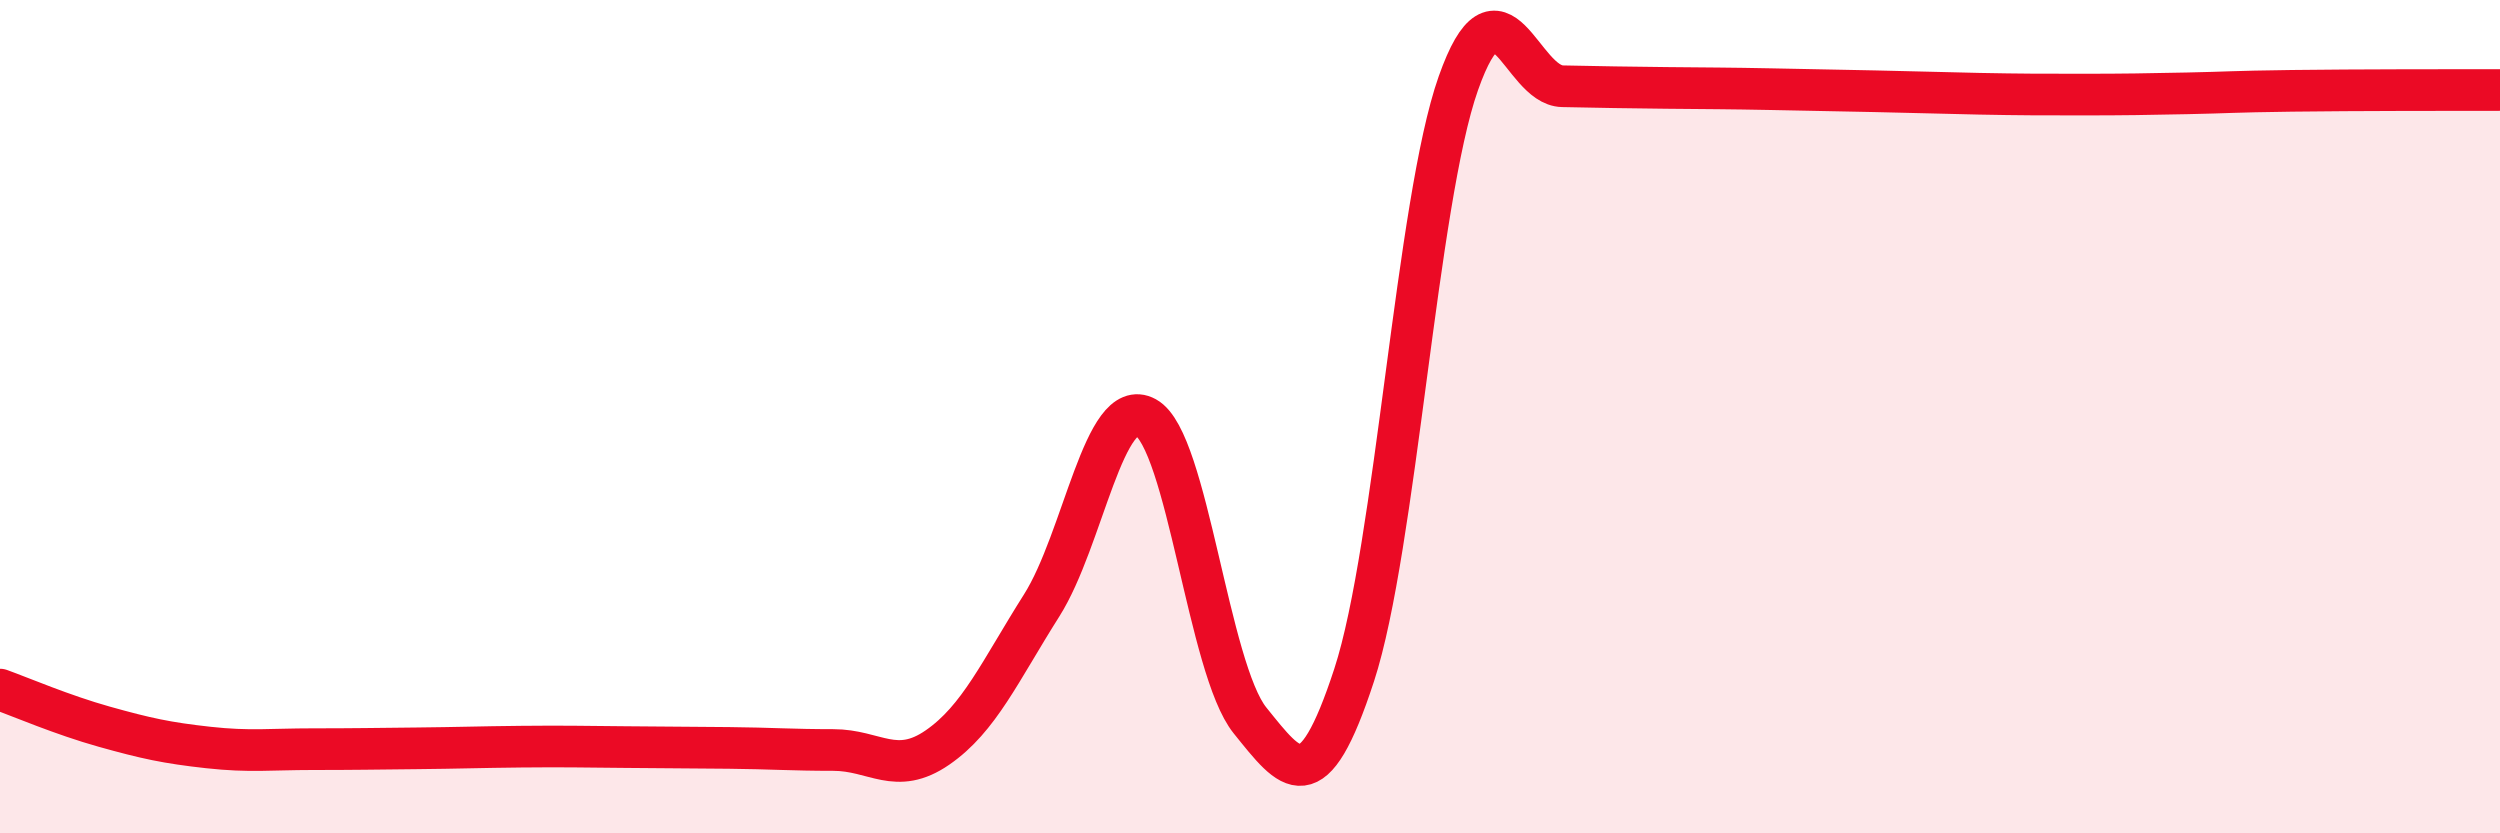 
    <svg width="60" height="20" viewBox="0 0 60 20" xmlns="http://www.w3.org/2000/svg">
      <path
        d="M 0,16.55 C 0.5,16.73 1.5,17.16 2.5,17.44 C 3.5,17.72 4,17.83 5,17.94 C 6,18.05 6.5,17.98 7.5,17.98 C 8.5,17.98 9,17.97 10,17.96 C 11,17.95 11.5,17.93 12.5,17.92 C 13.5,17.91 14,17.92 15,17.93 C 16,17.94 16.5,17.94 17.5,17.95 C 18.5,17.96 19,18 20,18 C 21,18 21.5,18.63 22.5,17.94 C 23.5,17.25 24,16.11 25,14.53 C 26,12.95 26.5,9.47 27.5,10.02 C 28.5,10.57 29,16.05 30,17.29 C 31,18.53 31.5,19.26 32.5,16.2 C 33.5,13.14 34,4.83 35,2 C 36,-0.83 36.5,2.05 37.5,2.07 C 38.5,2.09 39,2.1 40,2.11 C 41,2.12 41.5,2.12 42.5,2.14 C 43.5,2.16 44,2.17 45,2.19 C 46,2.21 46.5,2.23 47.5,2.25 C 48.5,2.27 49,2.27 50,2.27 C 51,2.27 51.5,2.26 52.5,2.24 C 53.5,2.22 53.5,2.2 55,2.18 C 56.5,2.16 59,2.16 60,2.16L60 20L0 20Z"
        fill="#EB0A25"
        opacity="0.1"
        stroke-linecap="round"
        stroke-linejoin="round"
      />
      <path
        d="M 0,16.55 C 0.5,16.73 1.5,17.16 2.5,17.44 C 3.5,17.72 4,17.83 5,17.94 C 6,18.05 6.5,17.98 7.5,17.98 C 8.5,17.98 9,17.97 10,17.96 C 11,17.95 11.5,17.93 12.5,17.92 C 13.5,17.91 14,17.92 15,17.93 C 16,17.94 16.5,17.94 17.5,17.95 C 18.5,17.96 19,18 20,18 C 21,18 21.5,18.63 22.5,17.94 C 23.5,17.25 24,16.11 25,14.53 C 26,12.95 26.5,9.47 27.5,10.02 C 28.5,10.57 29,16.05 30,17.29 C 31,18.53 31.5,19.26 32.5,16.2 C 33.5,13.14 34,4.83 35,2 C 36,-0.83 36.5,2.05 37.5,2.07 C 38.5,2.09 39,2.1 40,2.11 C 41,2.12 41.5,2.12 42.5,2.14 C 43.5,2.16 44,2.17 45,2.19 C 46,2.21 46.5,2.23 47.5,2.25 C 48.5,2.27 49,2.27 50,2.27 C 51,2.27 51.5,2.26 52.5,2.24 C 53.5,2.22 53.5,2.2 55,2.18 C 56.5,2.16 59,2.16 60,2.16"
        stroke="#EB0A25"
        stroke-width="1"
        fill="none"
        stroke-linecap="round"
        stroke-linejoin="round"
      />
    </svg>
  